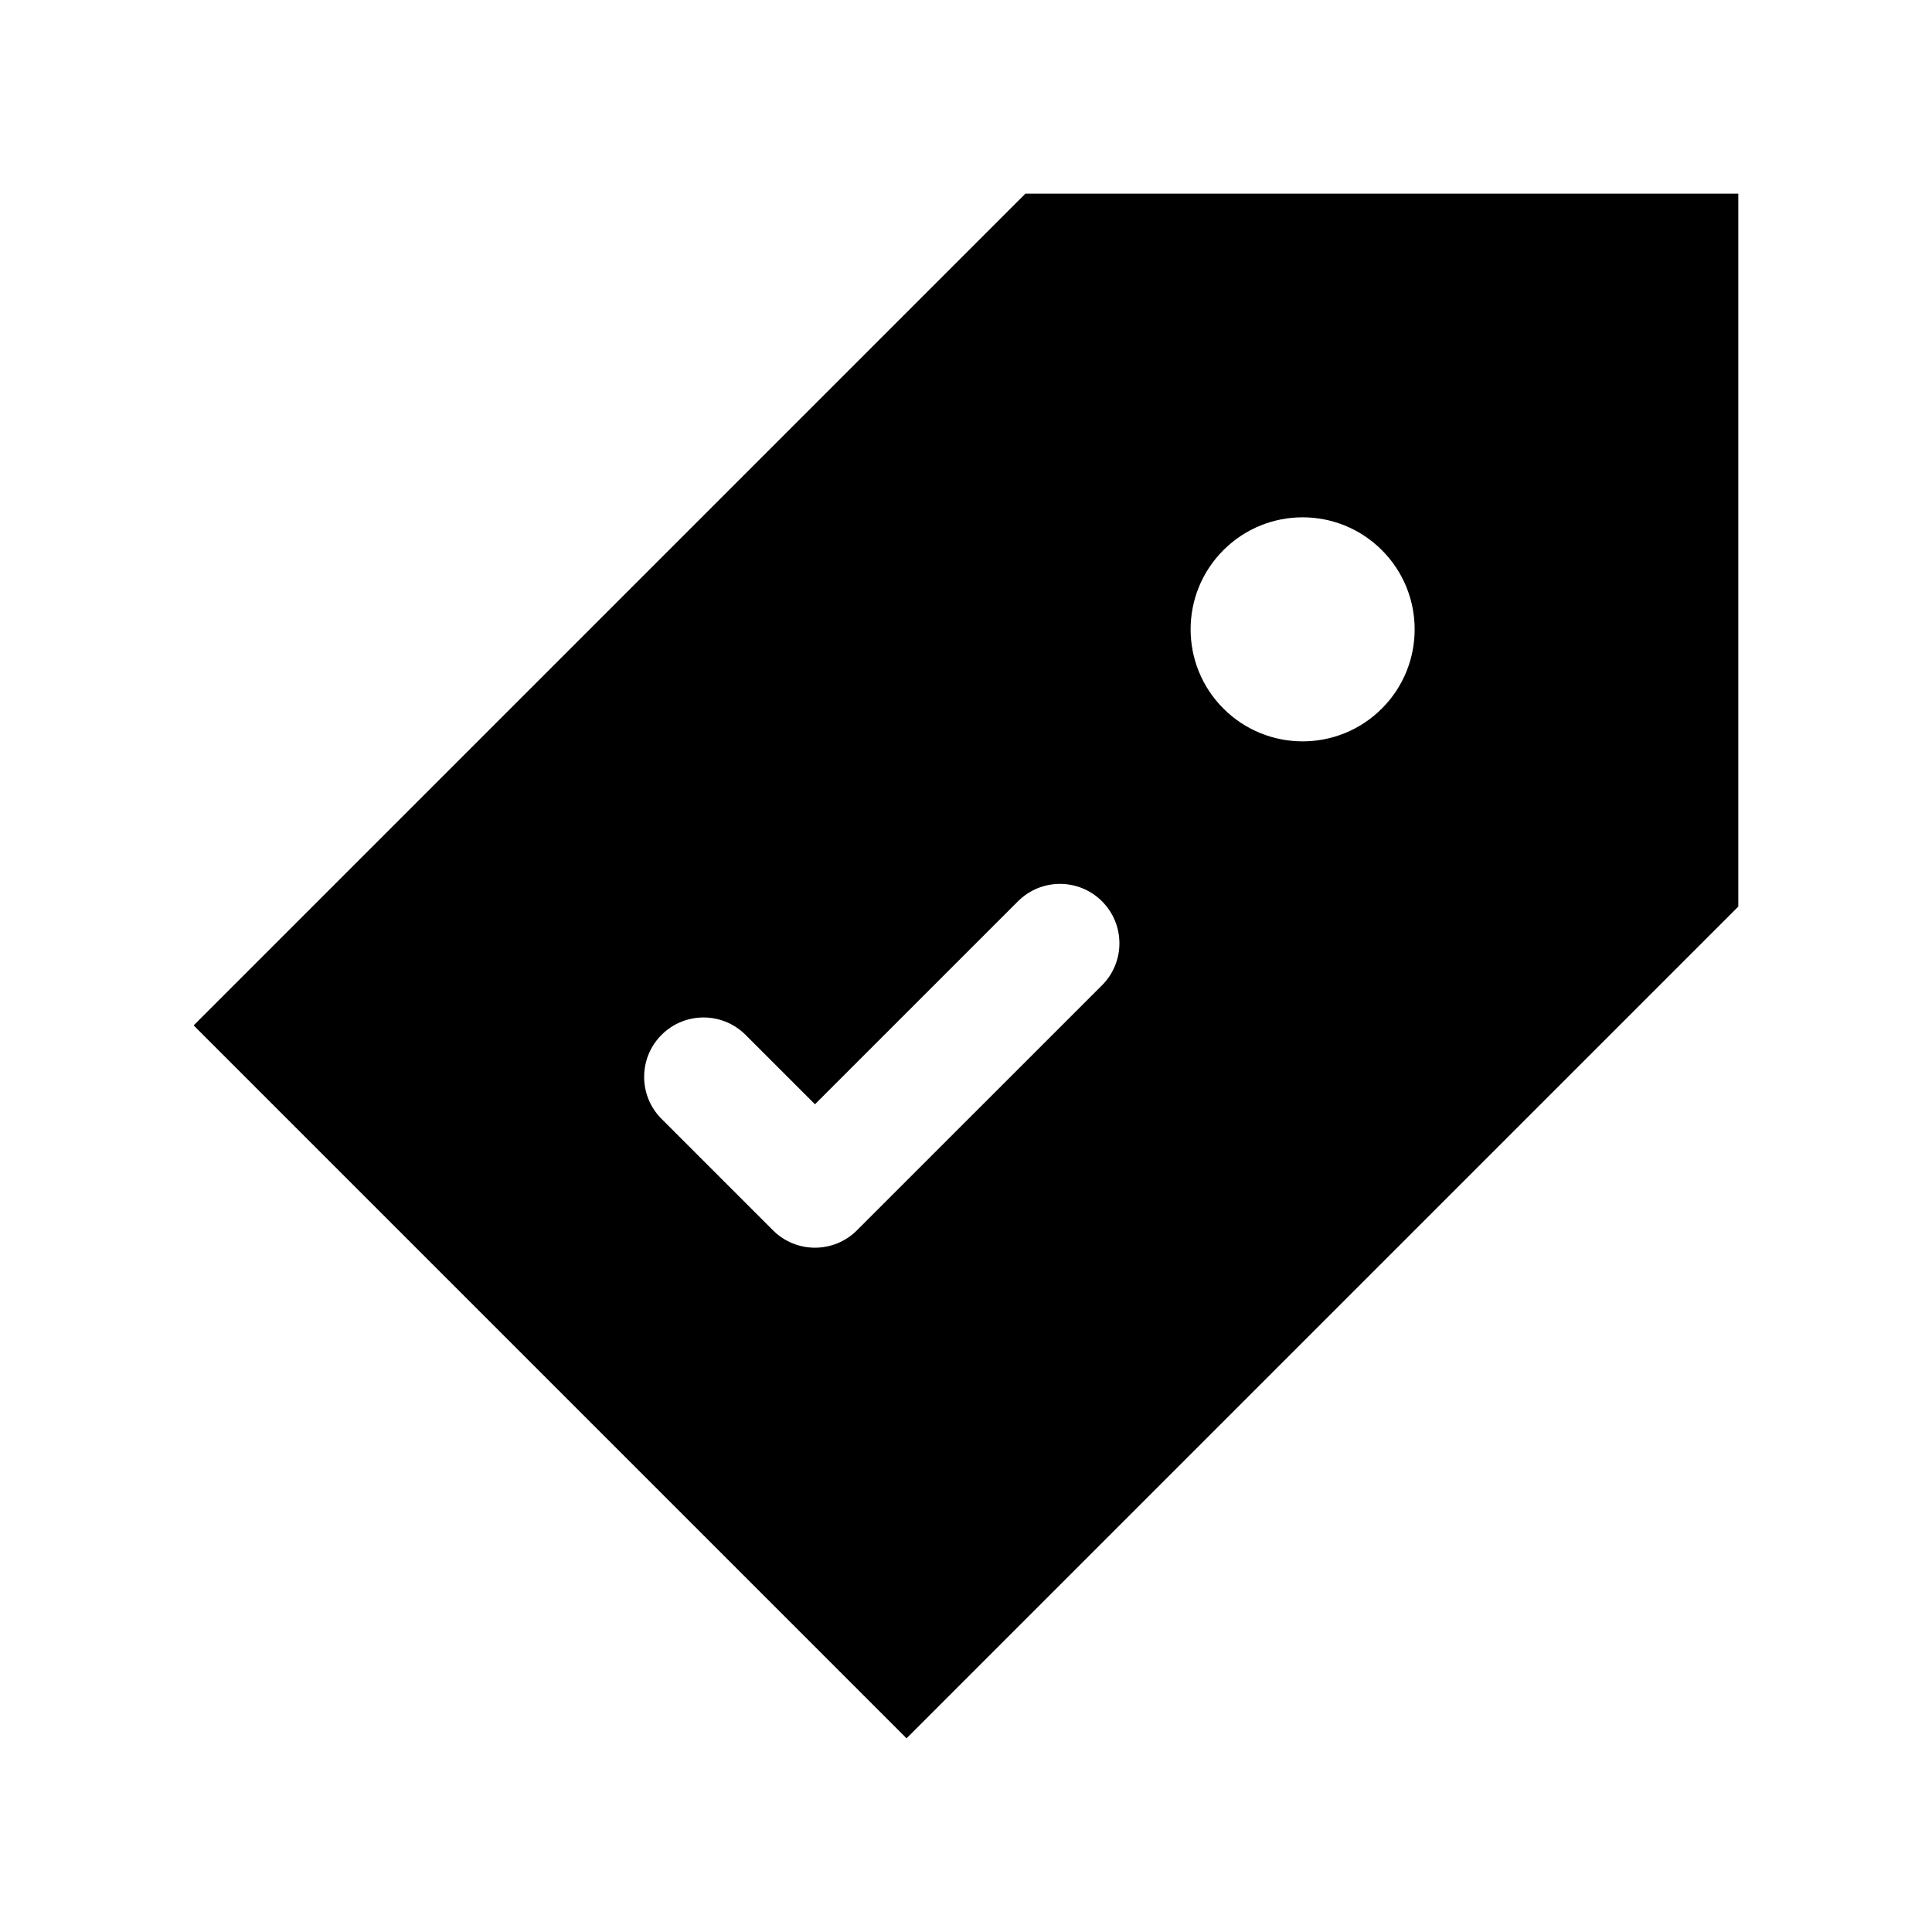<?xml version="1.0" encoding="UTF-8"?>
<!-- Uploaded to: SVG Repo, www.svgrepo.com, Generator: SVG Repo Mixer Tools -->
<svg fill="#000000" width="800px" height="800px" version="1.1" viewBox="144 144 512 512" xmlns="http://www.w3.org/2000/svg">
 <path d="m415.74 195.32-220.42 220.42 188.93 188.93 220.42-220.42v-188.93zm20.305 209.79-64.938 64.93c-3.074 3.074-7.102 4.613-11.133 4.613-4.027 0-8.055-1.539-11.133-4.613l-29.527-29.527c-6.148-6.148-6.148-16.113 0-22.262 6.148-6.148 16.113-6.148 22.262 0l18.395 18.395 53.805-53.797c6.148-6.148 16.113-6.148 22.262 0 6.156 6.148 6.156 16.121 0.008 22.262zm74.16-73.336c-11.594 11.594-30.391 11.594-41.984 0s-11.594-30.391 0-41.984 30.391-11.594 41.984 0 11.594 30.391 0 41.984z"/>
</svg>